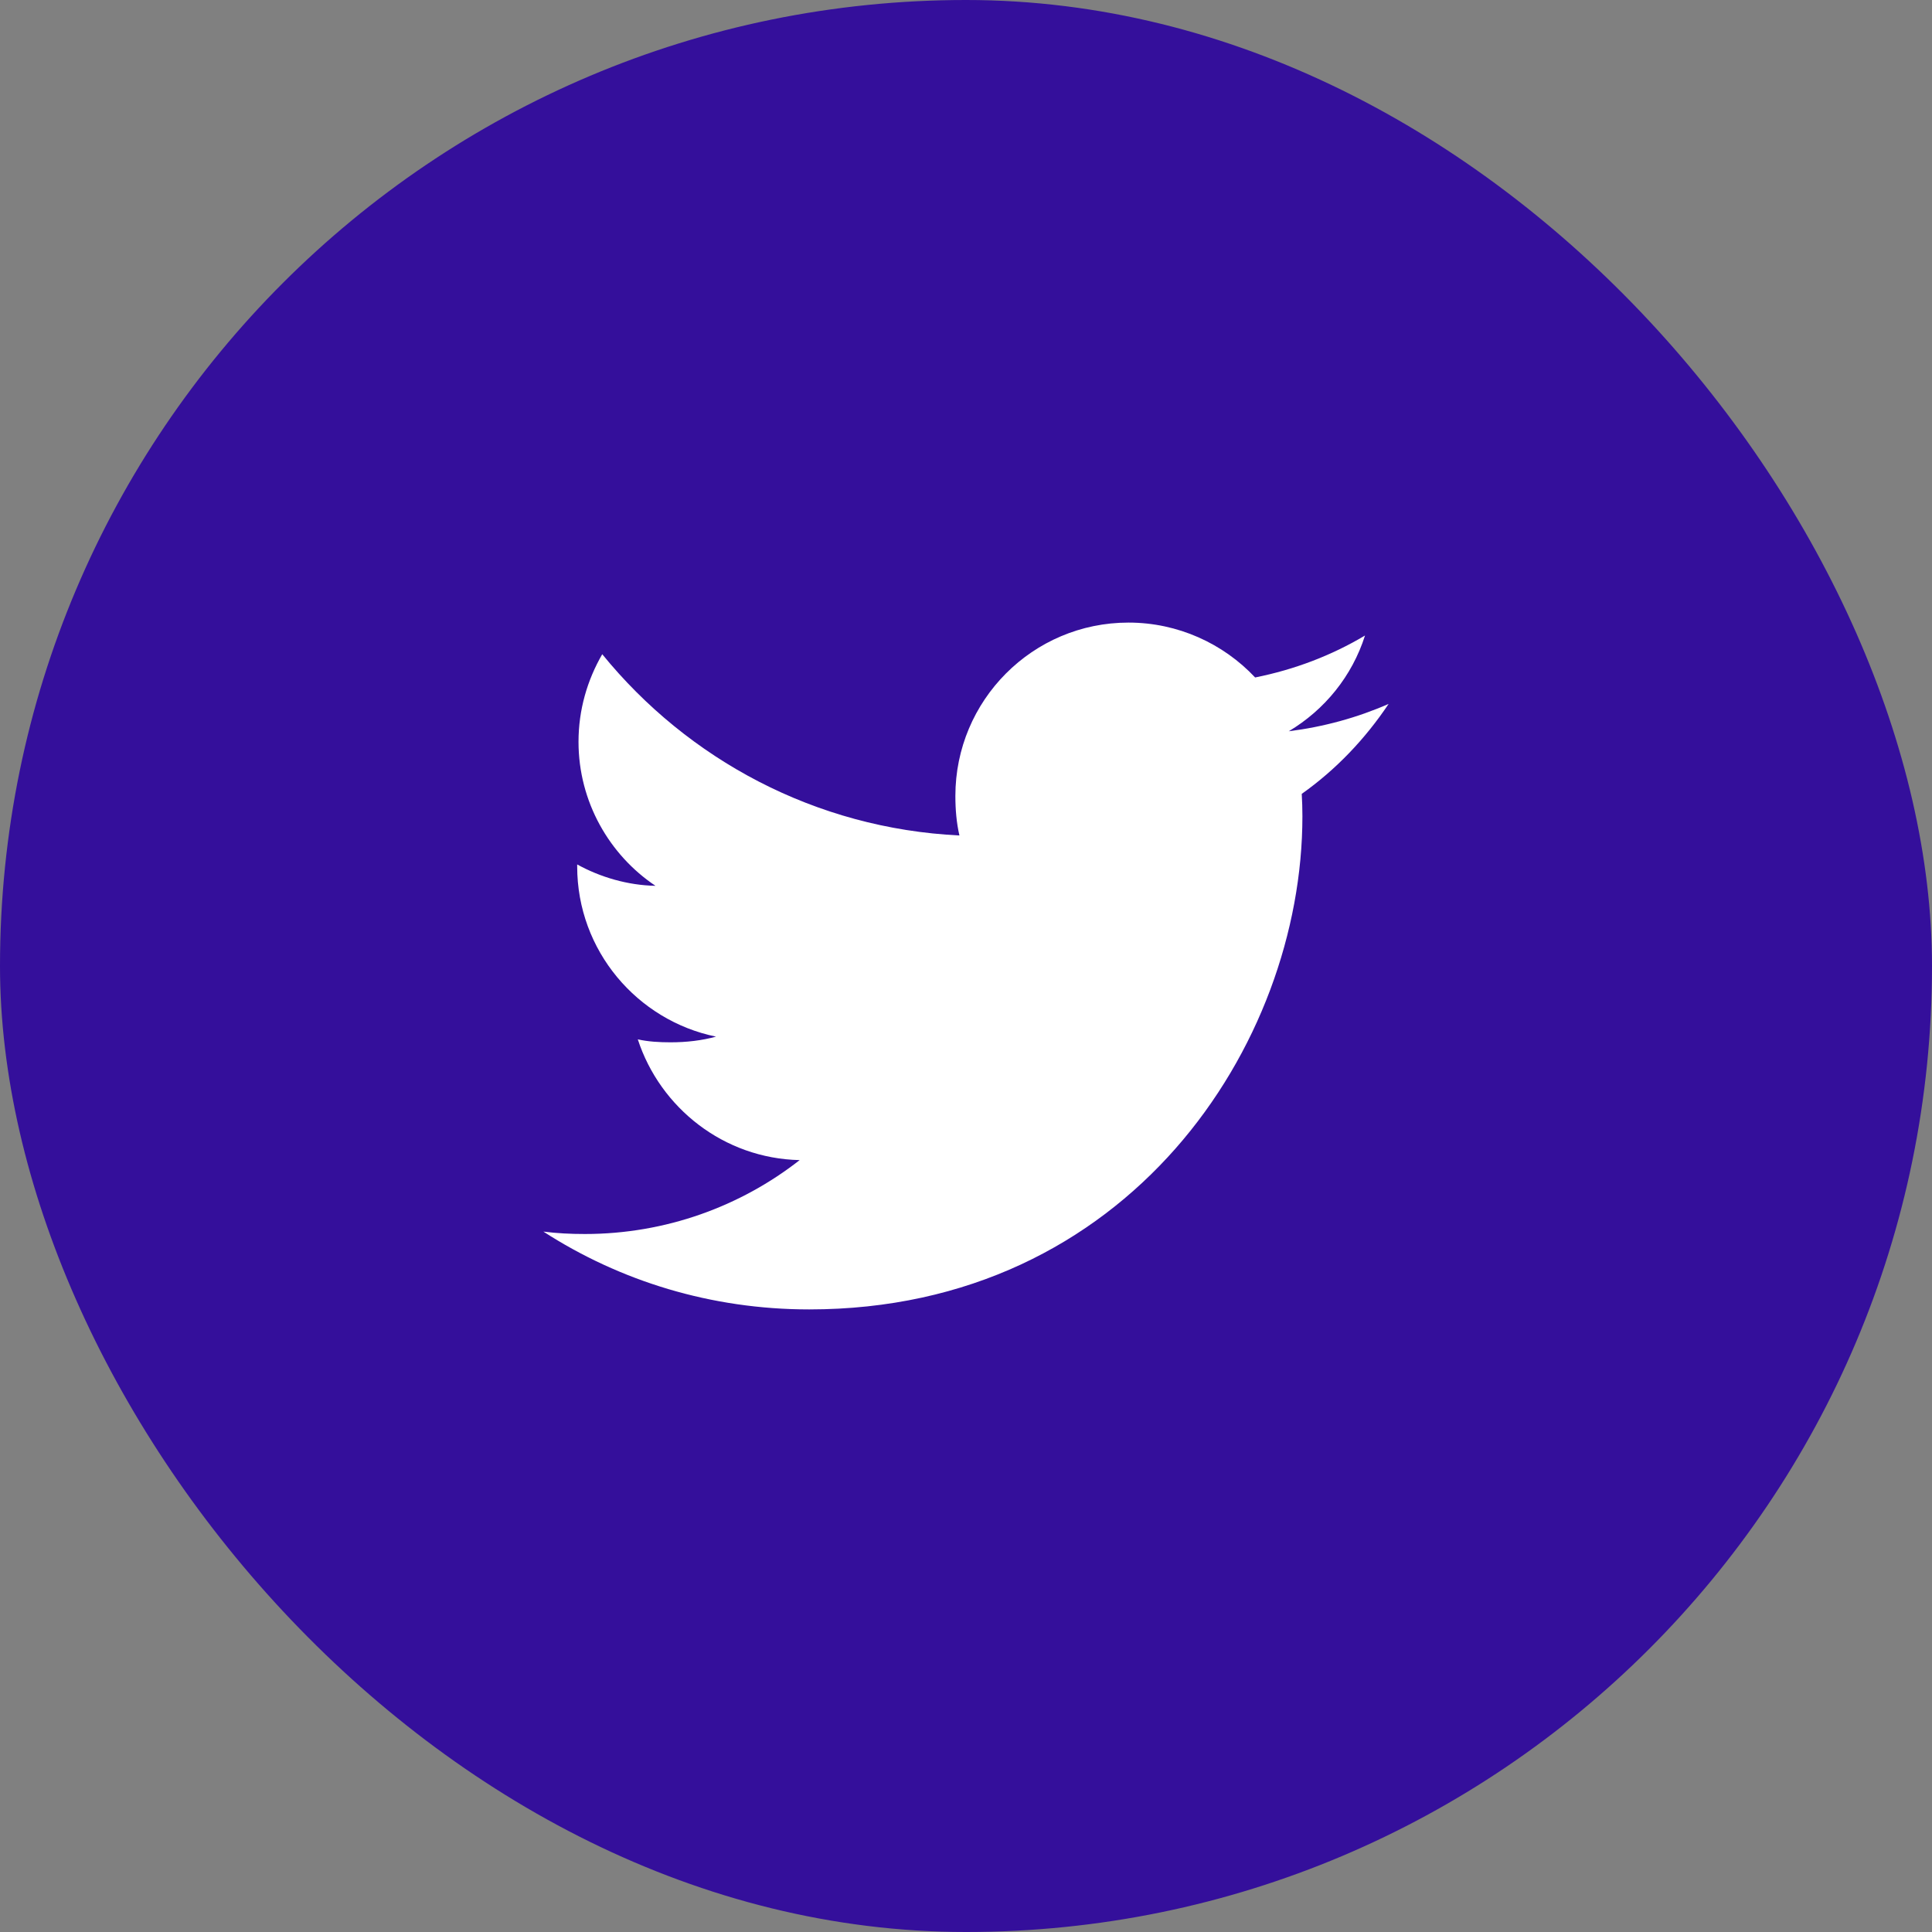 <?xml version="1.0" encoding="UTF-8"?>
<svg xmlns="http://www.w3.org/2000/svg" width="32" height="32" viewBox="0 0 32 32" fill="none">
  <rect x="0" y="0" width="32" height="32" fill="#808080" stroke="none"/>
  <rect width="32" height="32" rx="16" fill="#340F9B"></rect>
  <path d="M23 11.659C22.479 11.887 21.925 12.039 21.346 12.112C21.941 11.757 22.395 11.199 22.609 10.526C22.054 10.857 21.442 11.09 20.789 11.221C20.262 10.66 19.511 10.312 18.692 10.312C17.103 10.312 15.824 11.602 15.824 13.183C15.824 13.411 15.843 13.63 15.891 13.838C13.505 13.722 11.393 12.578 9.975 10.836C9.727 11.265 9.582 11.757 9.582 12.287C9.582 13.28 10.094 14.162 10.857 14.672C10.396 14.663 9.943 14.529 9.56 14.318C9.56 14.327 9.56 14.338 9.56 14.35C9.56 15.745 10.555 16.903 11.86 17.17C11.626 17.234 11.371 17.264 11.107 17.264C10.923 17.264 10.738 17.254 10.564 17.215C10.935 18.352 11.991 19.188 13.245 19.215C12.269 19.979 11.029 20.439 9.687 20.439C9.451 20.439 9.226 20.428 9 20.399C10.271 21.219 11.778 21.688 13.403 21.688C18.684 21.688 21.572 17.312 21.572 13.52C21.572 13.393 21.568 13.271 21.561 13.149C22.131 12.745 22.61 12.24 23 11.659Z" fill="white"></path>
</svg>
